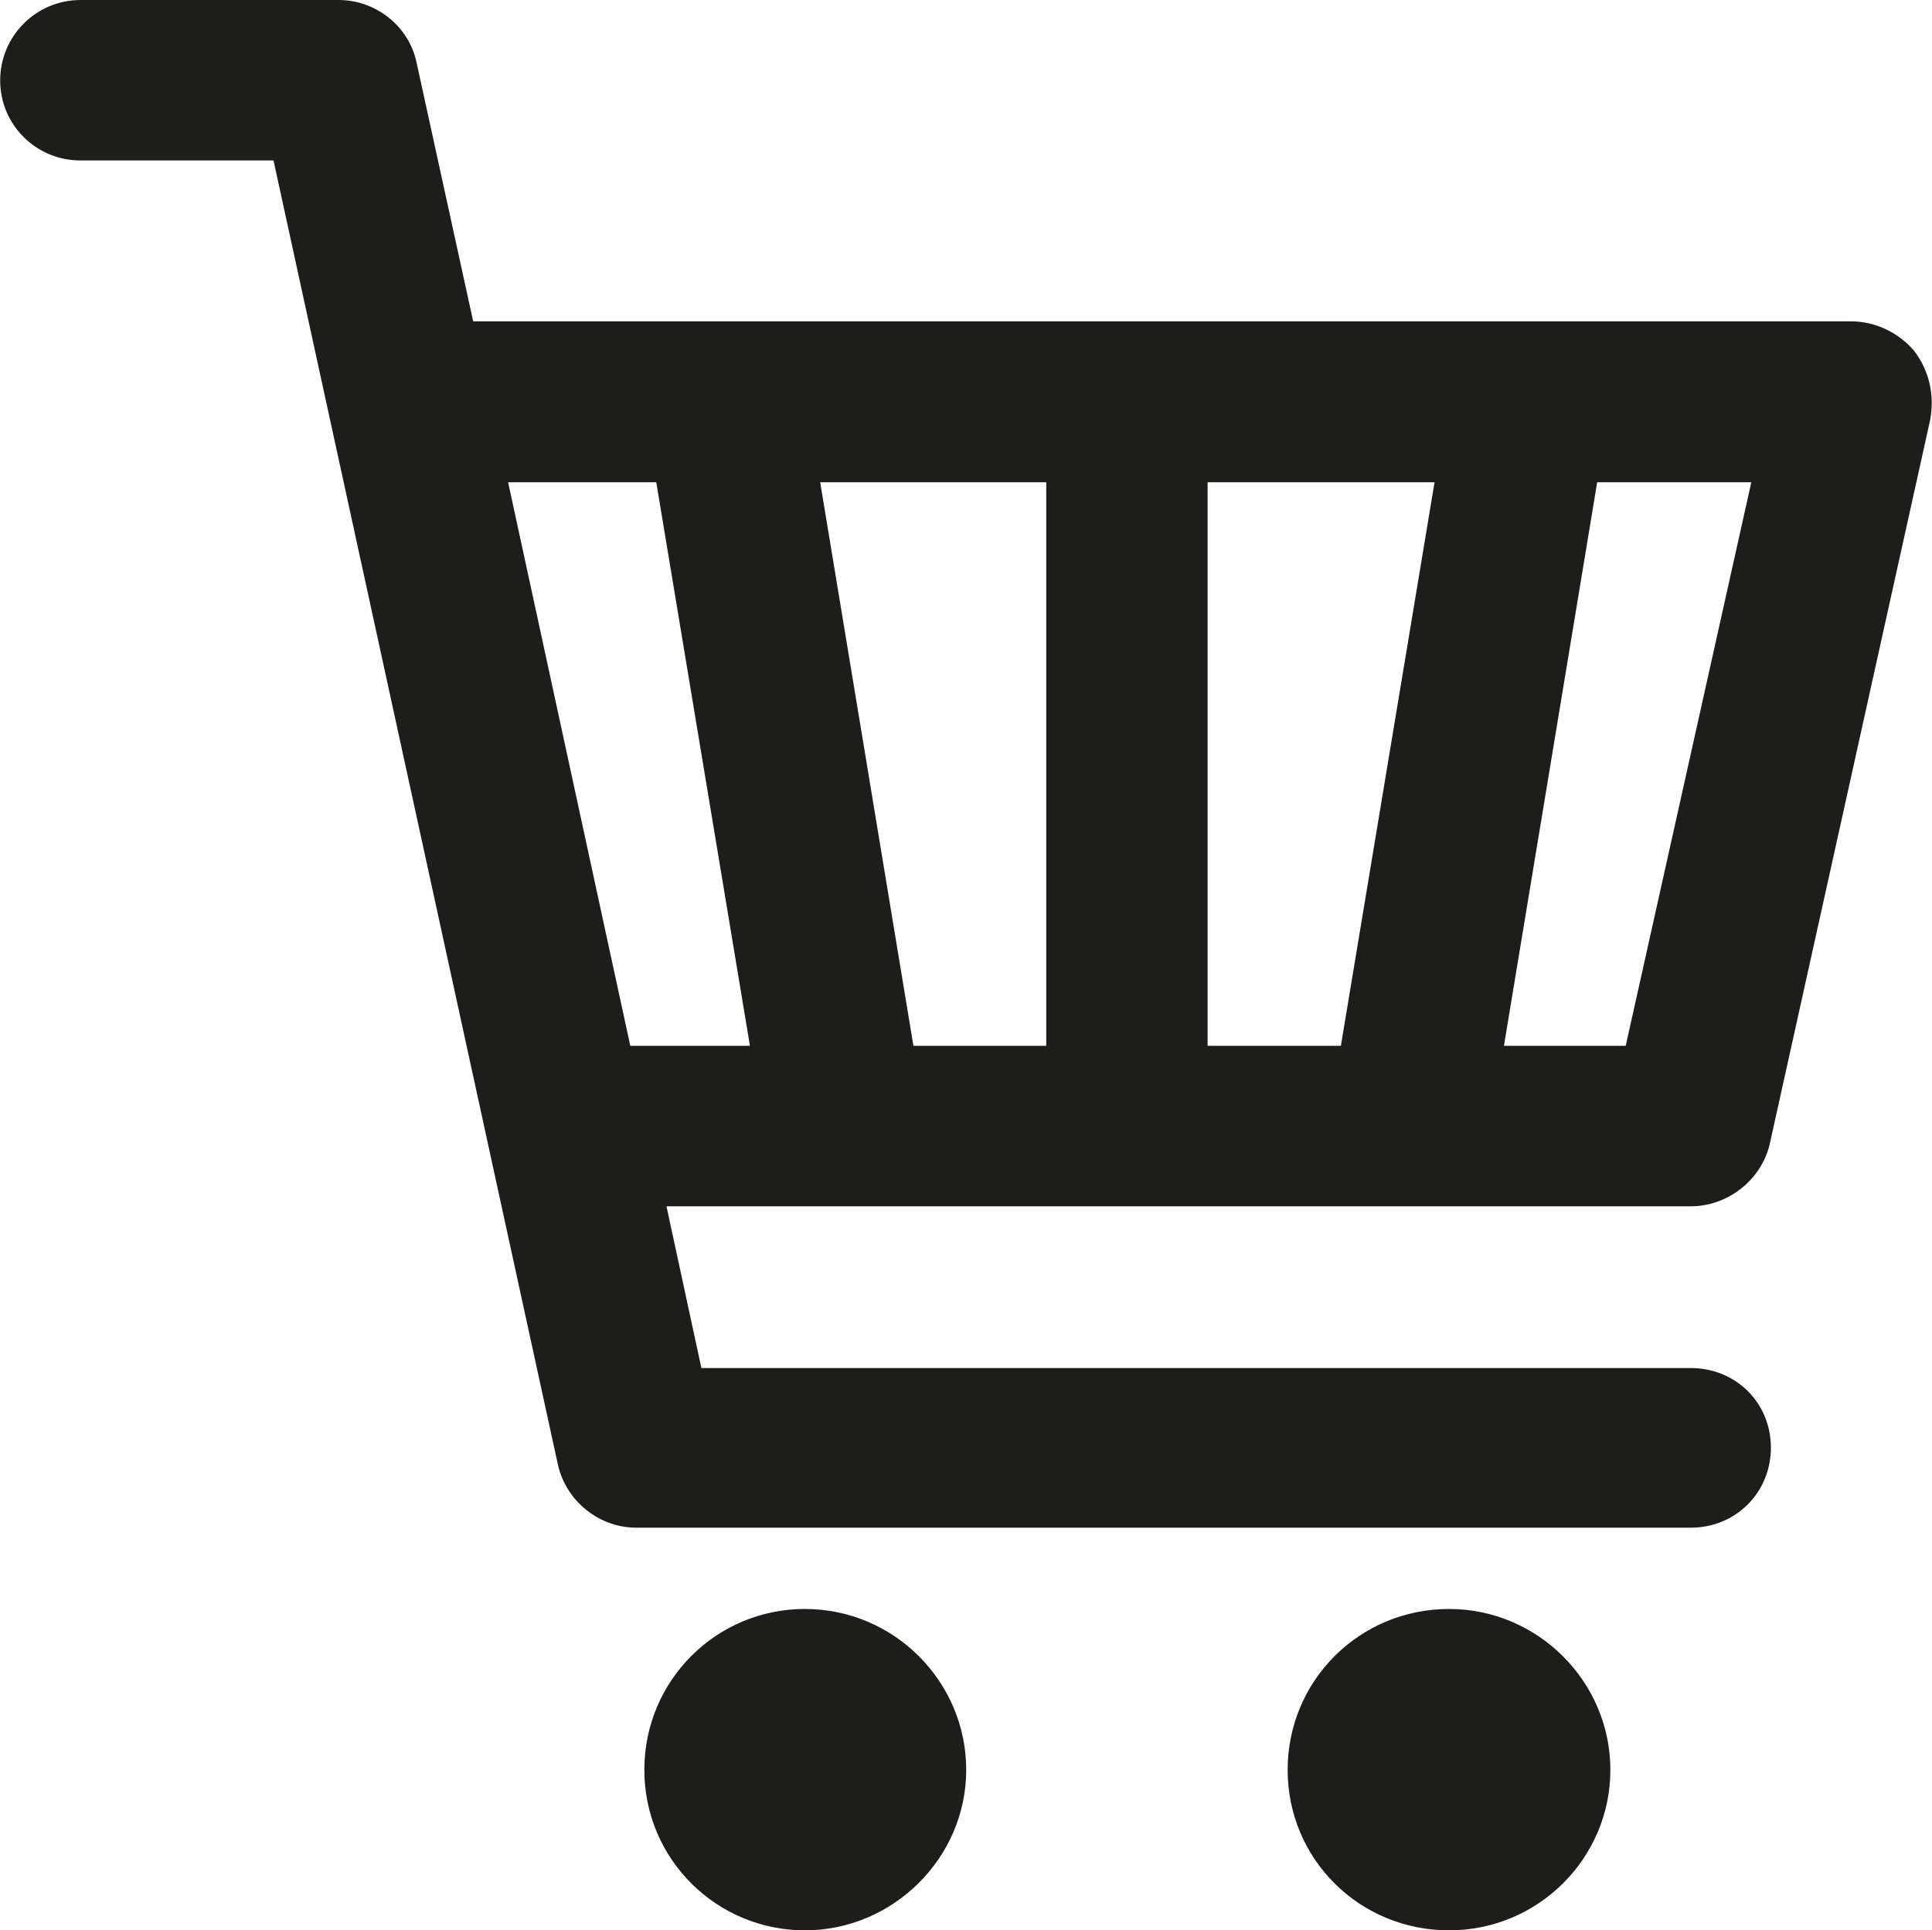 <?xml version="1.0" encoding="UTF-8"?>
<svg id="Calque_2" data-name="Calque 2" xmlns="http://www.w3.org/2000/svg" width="16.01mm" height="16mm" xmlns:xlink="http://www.w3.org/1999/xlink" viewBox="0 0 45.37 45.35">
  <defs>
    <style>
      .cls-1 {
        clip-path: url(#clippath);
      }

      .cls-2 {
        fill: none;
      }

      .cls-3 {
        fill: #1d1d1b;
      }
    </style>
    <clipPath id="clippath">
      <rect class="cls-2" width="45.37" height="45.35"/>
    </clipPath>
  </defs>
  <g id="Calque_2-2" data-name="Calque 2">
    <g class="cls-1">
      <path class="cls-3" d="m18.9,37.8c-2.08,0-3.77,1.68-3.77,3.78s1.7,3.77,3.77,3.77,3.79-1.7,3.79-3.77-1.69-3.78-3.79-3.78"/>
      <path class="cls-3" d="m34.03,37.8c-2.1,0-3.79,1.68-3.79,3.78s1.69,3.77,3.79,3.77,3.79-1.7,3.79-3.77-1.7-3.78-3.79-3.78"/>
      <path class="cls-3" d="m15.41,11.33l2.2,13.24h-2.81l-2.87-13.24h3.48Zm22.77,13.24h-2.86l2.19-13.24h3.62l-2.95,13.24Zm-9.82-13.24h5.33l-2.2,13.24h-3.13v-13.24Zm-3.79,13.24h-3.12l-2.19-13.24h5.31v13.24Zm15.14,7.57h-23.24l-.82-3.8h24.06c.87,0,1.65-.62,1.85-1.45l3.77-17.02c.11-.58-.02-1.16-.37-1.62-.36-.43-.91-.7-1.48-.7H11.11l-1.33-6.08C9.6.61,8.82,0,7.95,0H1.89C.84,0,0,.85,0,1.89s.84,1.88,1.89,1.88h4.53l6.68,30.64c.19.85.96,1.48,1.84,1.48h24.77c1.05,0,1.88-.82,1.88-1.88s-.83-1.87-1.88-1.87"/>
    </g>
  </g>
</svg>